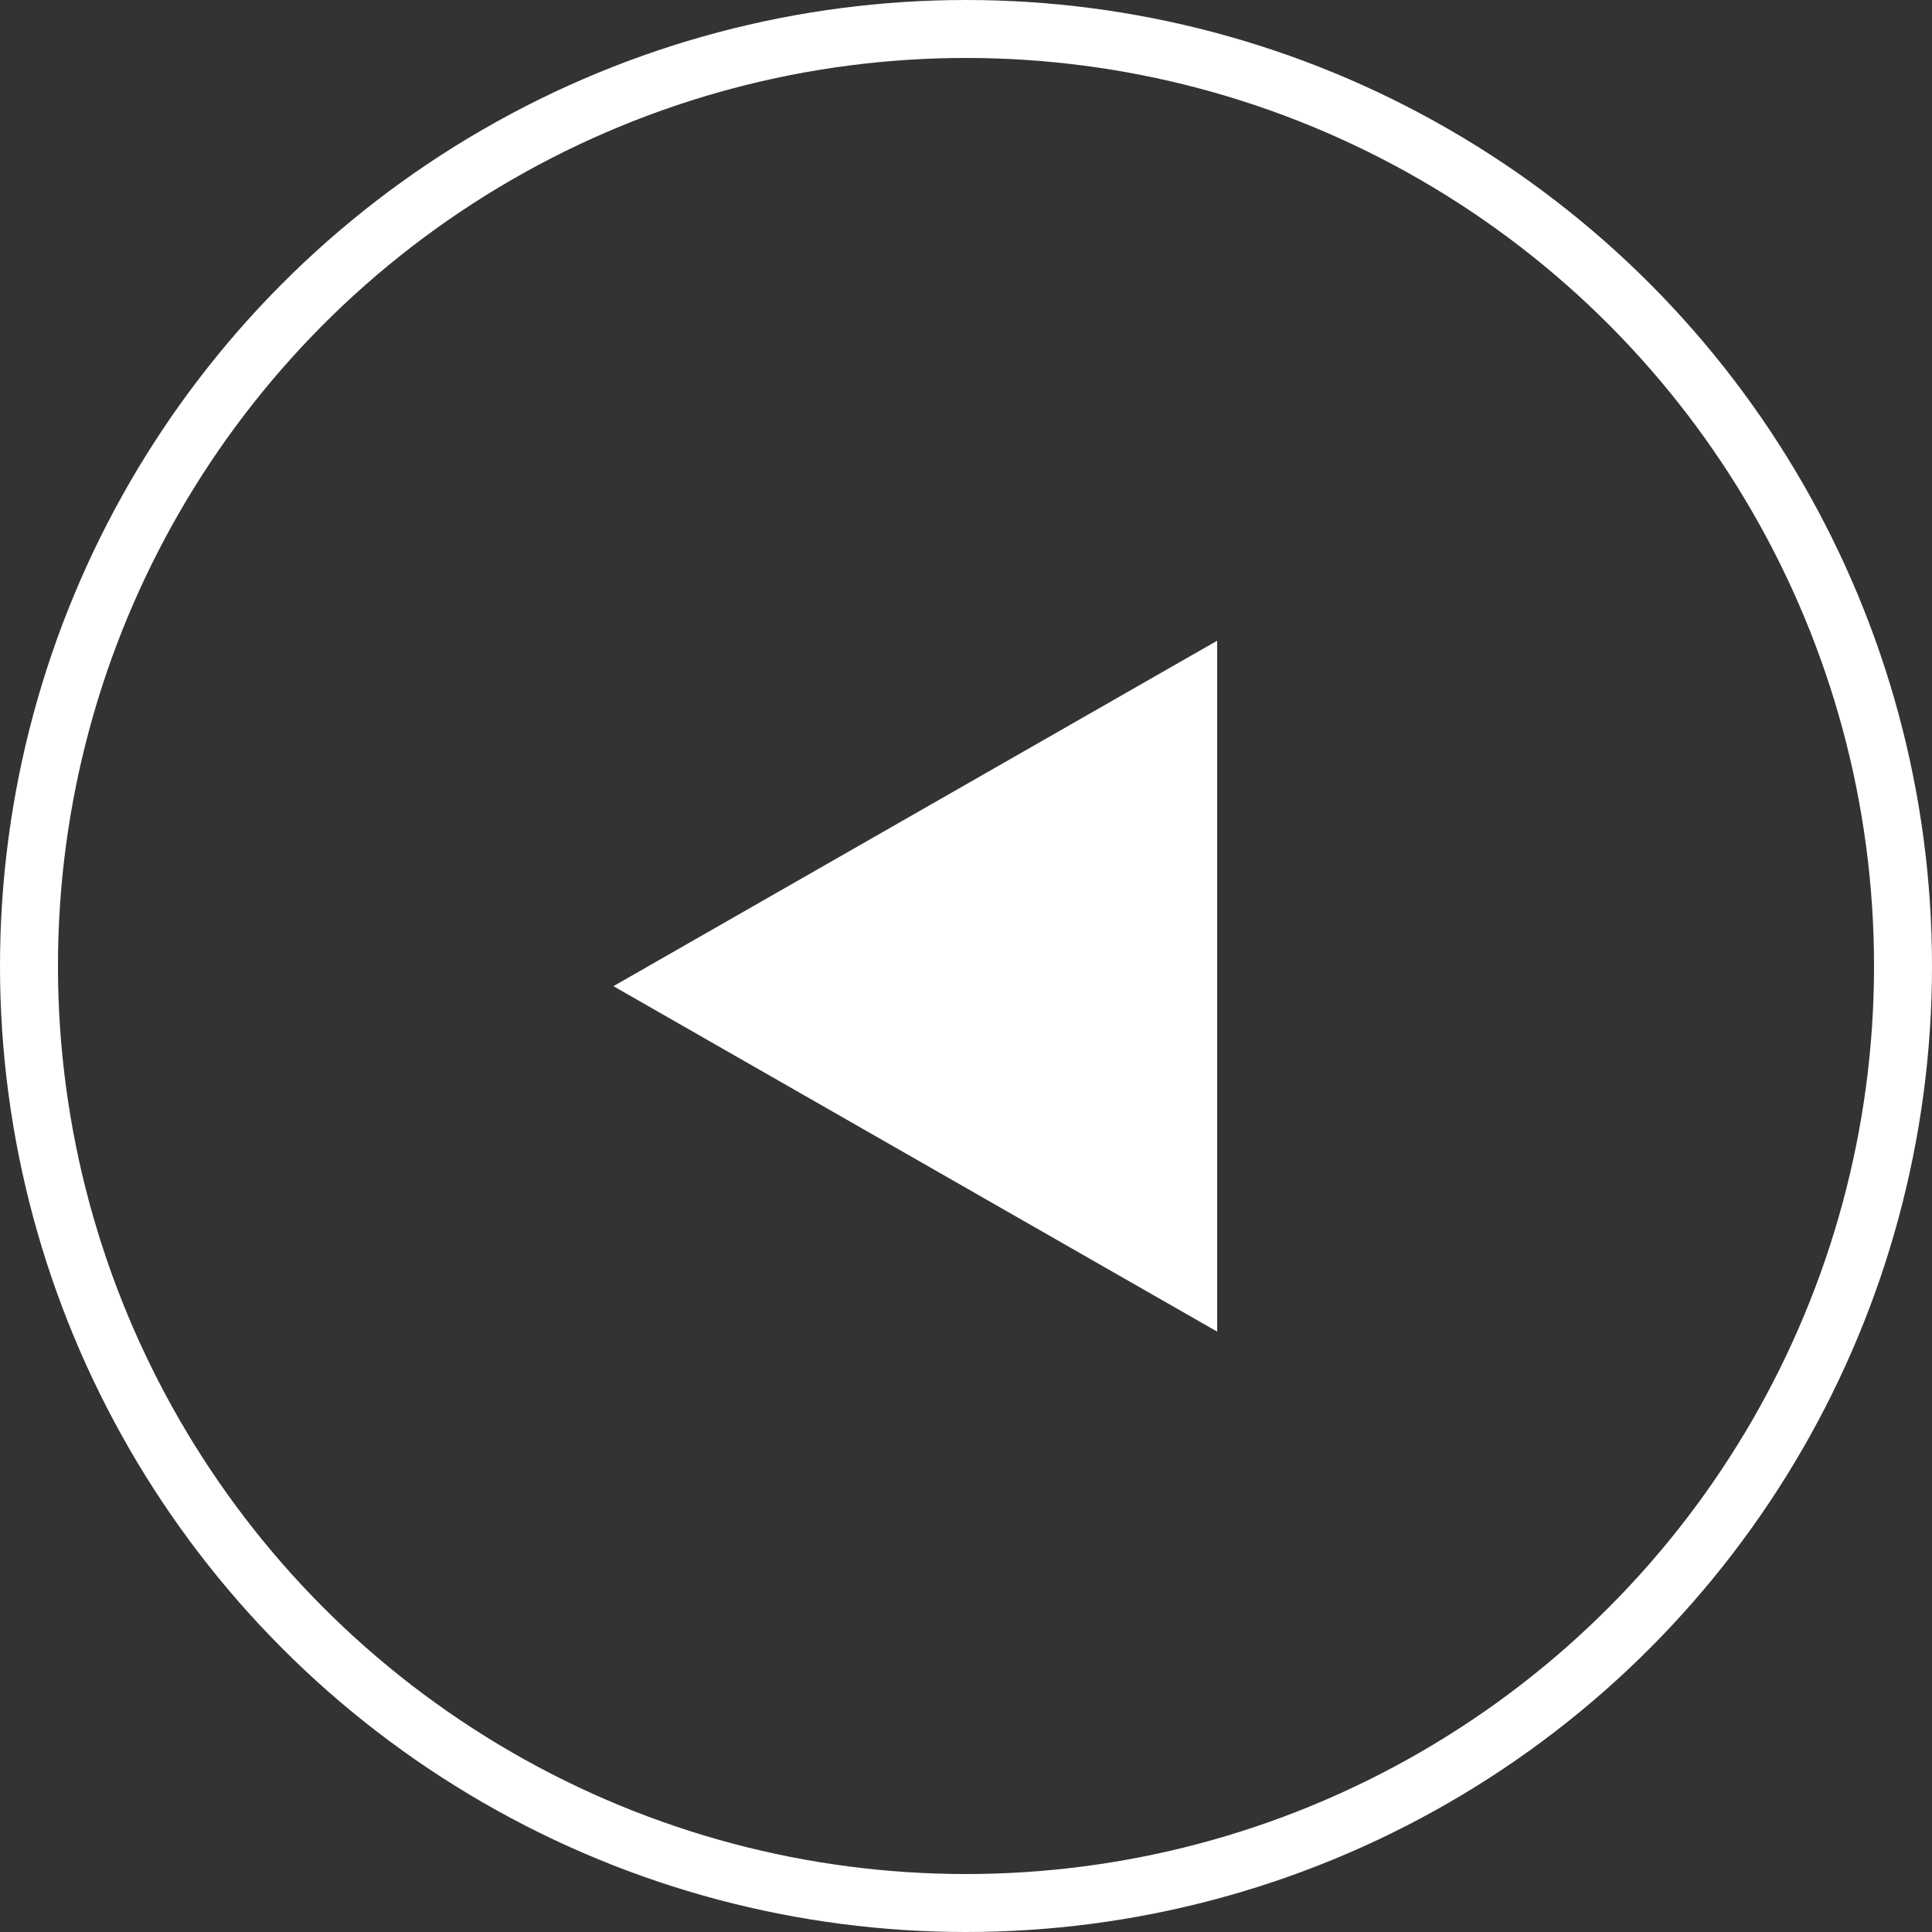 <?xml version="1.0" encoding="UTF-8"?> <svg xmlns="http://www.w3.org/2000/svg" width="100" height="100" viewBox="0 0 100 100" fill="none"><rect x="0" y="0" width="100" height="100" fill="#333333" stroke="none"/><circle cx="50" cy="50" r="48.5" transform="matrix(-1 0 0 1 100 0)" stroke="white" stroke-width="3"></circle><path fill-rule="evenodd" clip-rule="evenodd" d="M63 33.163V68.924L31.75 51.044L63 33.163Z" fill="white"></path></svg> 